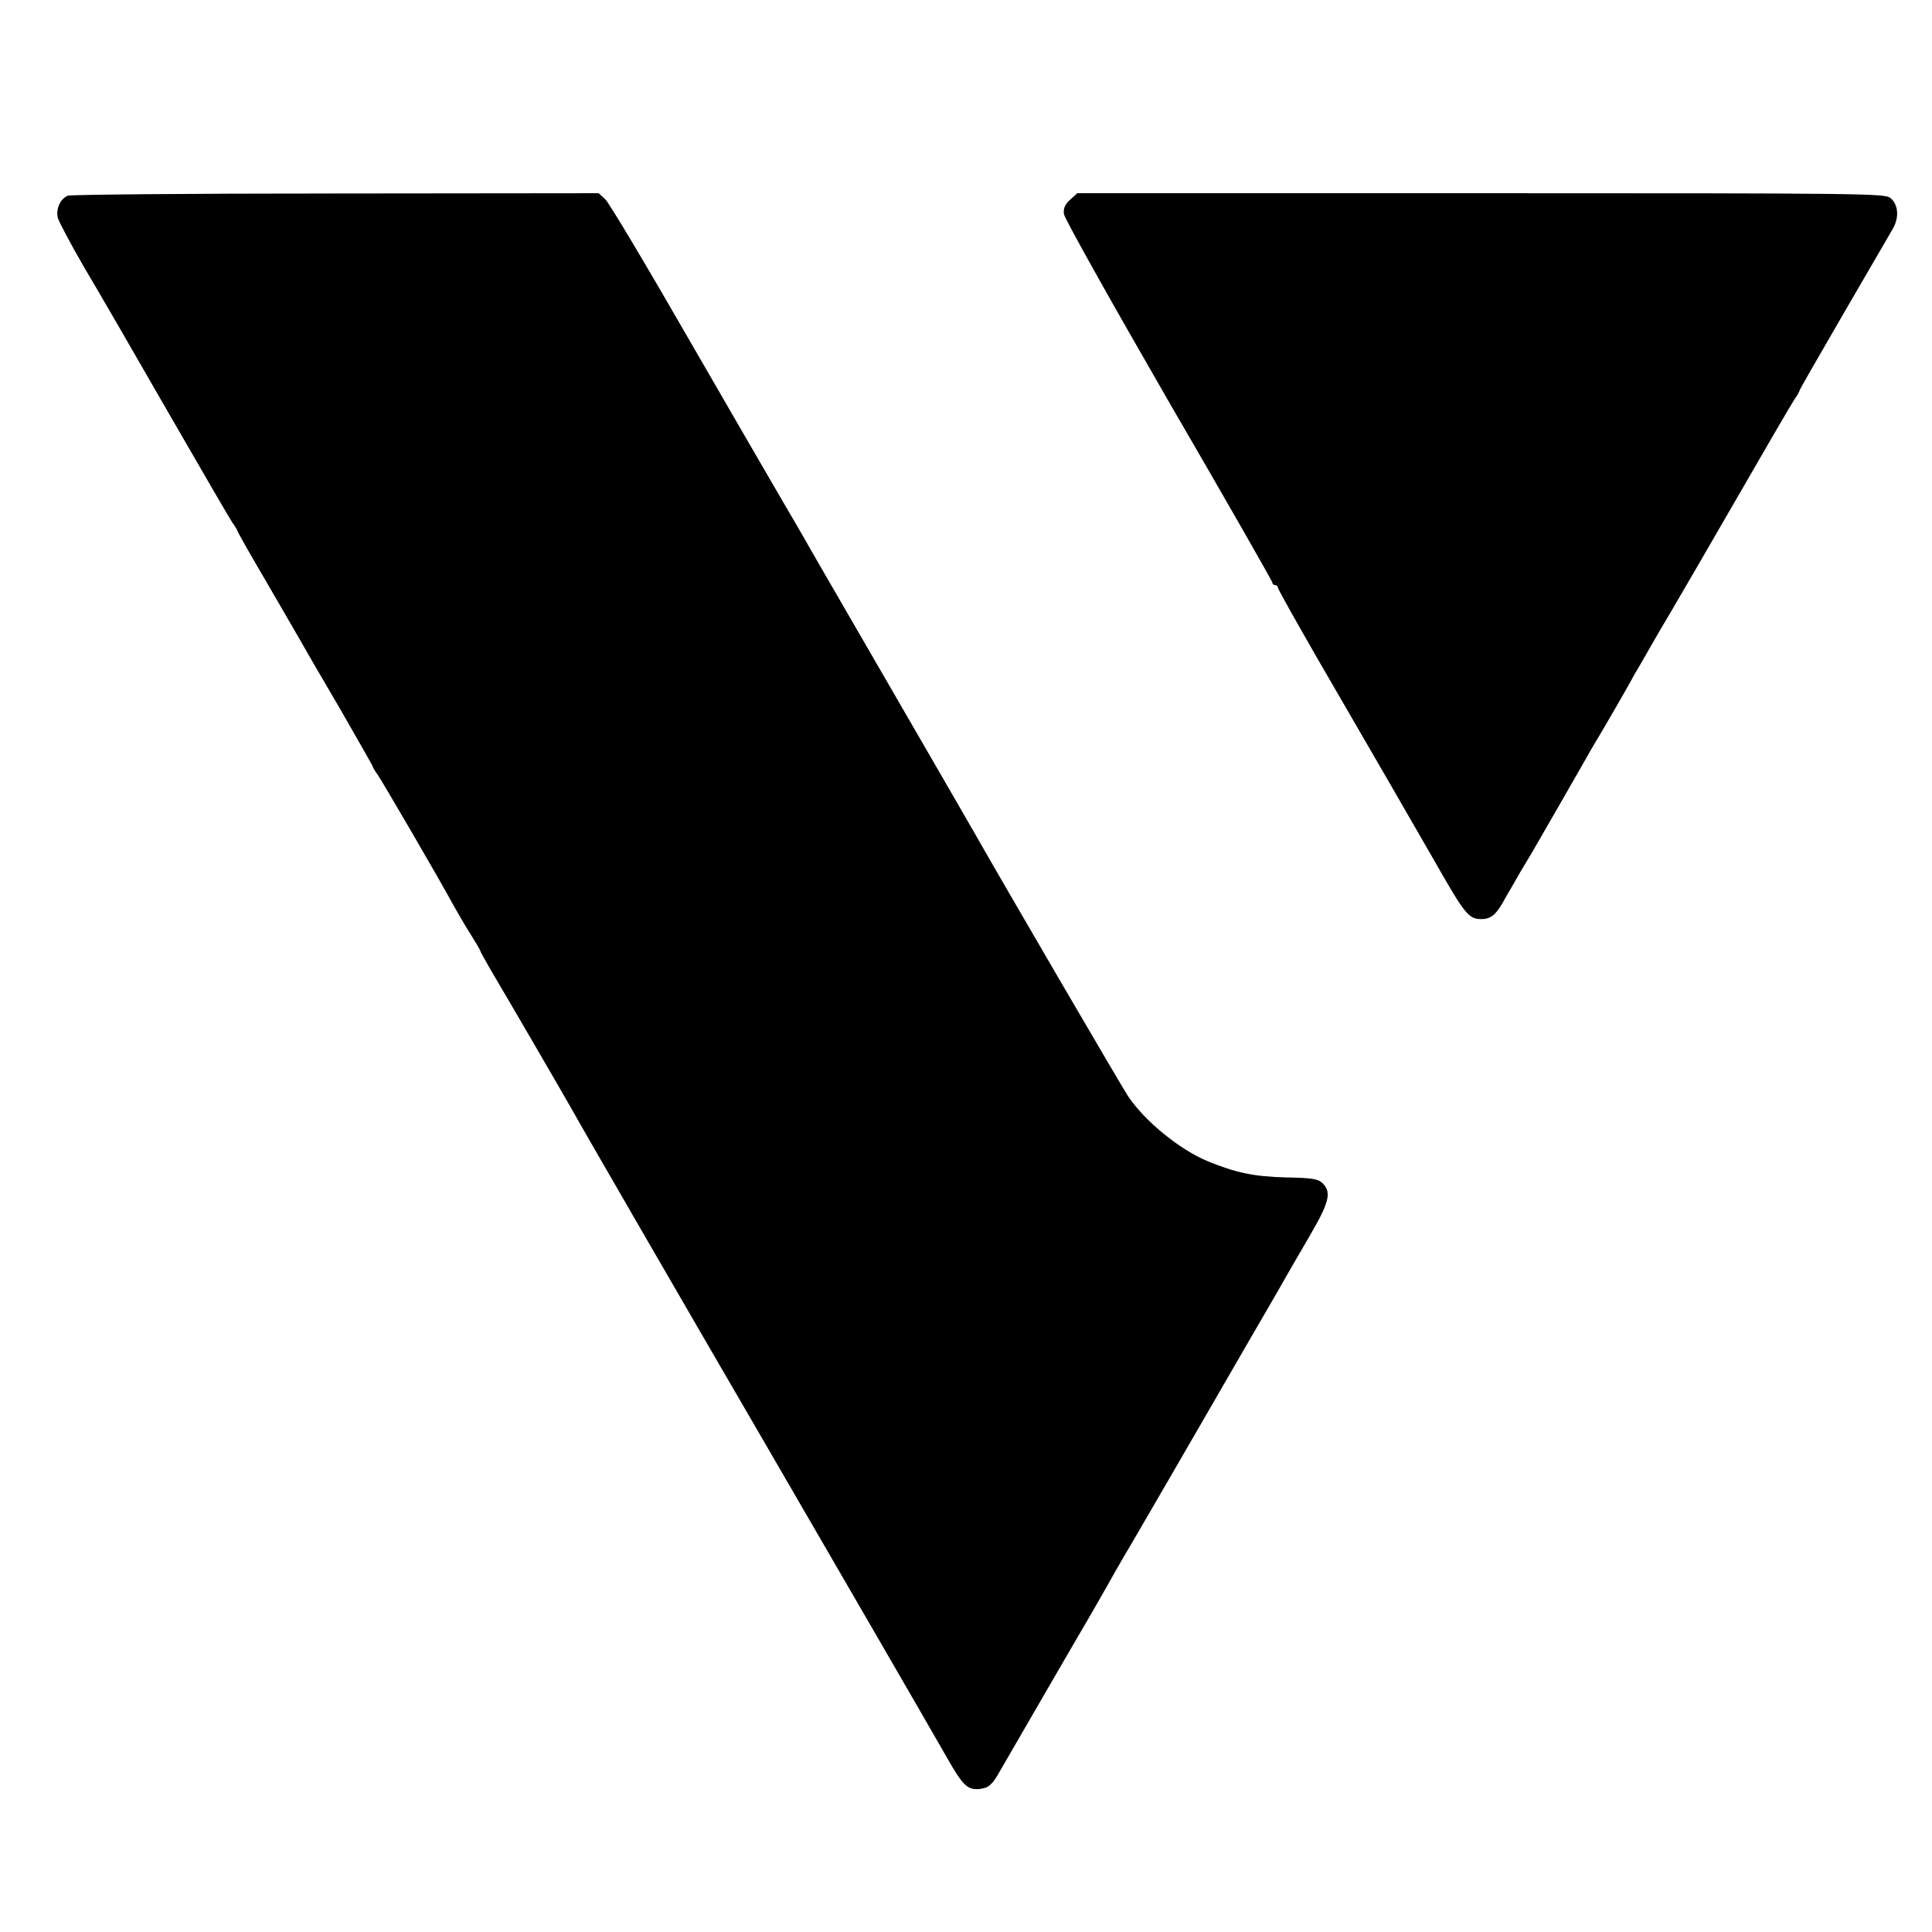 <?xml version="1.0" standalone="no"?>
<!DOCTYPE svg PUBLIC "-//W3C//DTD SVG 20010904//EN"
 "http://www.w3.org/TR/2001/REC-SVG-20010904/DTD/svg10.dtd">
<svg version="1.0" xmlns="http://www.w3.org/2000/svg"
 width="700pt" height="700pt" viewBox="0 0 700 700"
 preserveAspectRatio="xMidYMid meet">
<g transform="translate(0,700) scale(0.1,-0.1)"
fill="#000000" stroke="none">
<path d="M246 6291 c-28 -11 -45 -50 -36 -82 5 -15 48 -97 97 -181 50 -84 186
-319 303 -523 117 -203 221 -382 231 -397 11 -15 19 -29 19 -31 0 -3 45 -83
101 -178 56 -96 111 -192 124 -214 12 -22 77 -134 144 -248 66 -115 121 -211
121 -213 0 -3 8 -17 19 -32 19 -28 221 -374 274 -472 17 -30 45 -79 64 -108
18 -29 33 -54 33 -57 0 -2 22 -42 49 -88 60 -101 254 -435 289 -497 41 -74
444 -770 639 -1105 139 -239 689 -1188 715 -1235 58 -102 75 -118 123 -111 28
4 41 16 68 64 58 100 251 434 329 567 46 80 87 152 91 160 5 8 18 31 30 52 19
31 77 132 176 302 13 23 56 97 96 166 40 69 98 169 129 223 31 53 81 141 113
195 31 53 64 111 73 127 10 17 47 82 84 145 72 123 81 159 49 192 -18 17 -35
20 -134 22 -116 3 -182 17 -284 59 -101 42 -226 144 -287 234 -21 31 -454 773
-556 953 -14 25 -156 270 -315 545 -159 275 -299 516 -309 535 -11 19 -41 71
-67 115 -26 44 -177 305 -336 580 -158 275 -298 510 -312 523 l-24 22 -952 -1
c-524 0 -960 -4 -971 -8z"/>
<path d="M3877 6276 c-19 -17 -25 -32 -22 -52 2 -16 173 -321 379 -678 207
-356 376 -652 376 -657 0 -5 5 -9 10 -9 6 0 10 -4 10 -9 0 -5 64 -119 141
-253 176 -303 395 -682 421 -728 116 -204 129 -220 175 -220 36 0 55 16 88 78
12 20 36 62 53 92 18 30 37 62 42 70 17 29 147 255 184 320 20 36 41 72 46 80
16 25 125 214 133 230 4 8 13 24 20 35 7 11 27 47 46 80 19 33 53 92 76 130
23 39 129 221 235 405 106 184 201 347 211 362 11 15 19 30 19 33 0 3 72 128
159 278 87 150 168 289 179 308 24 42 20 88 -9 112 -20 16 -106 17 -1484 17
l-1462 0 -26 -24z"/>
</g>
</svg>
